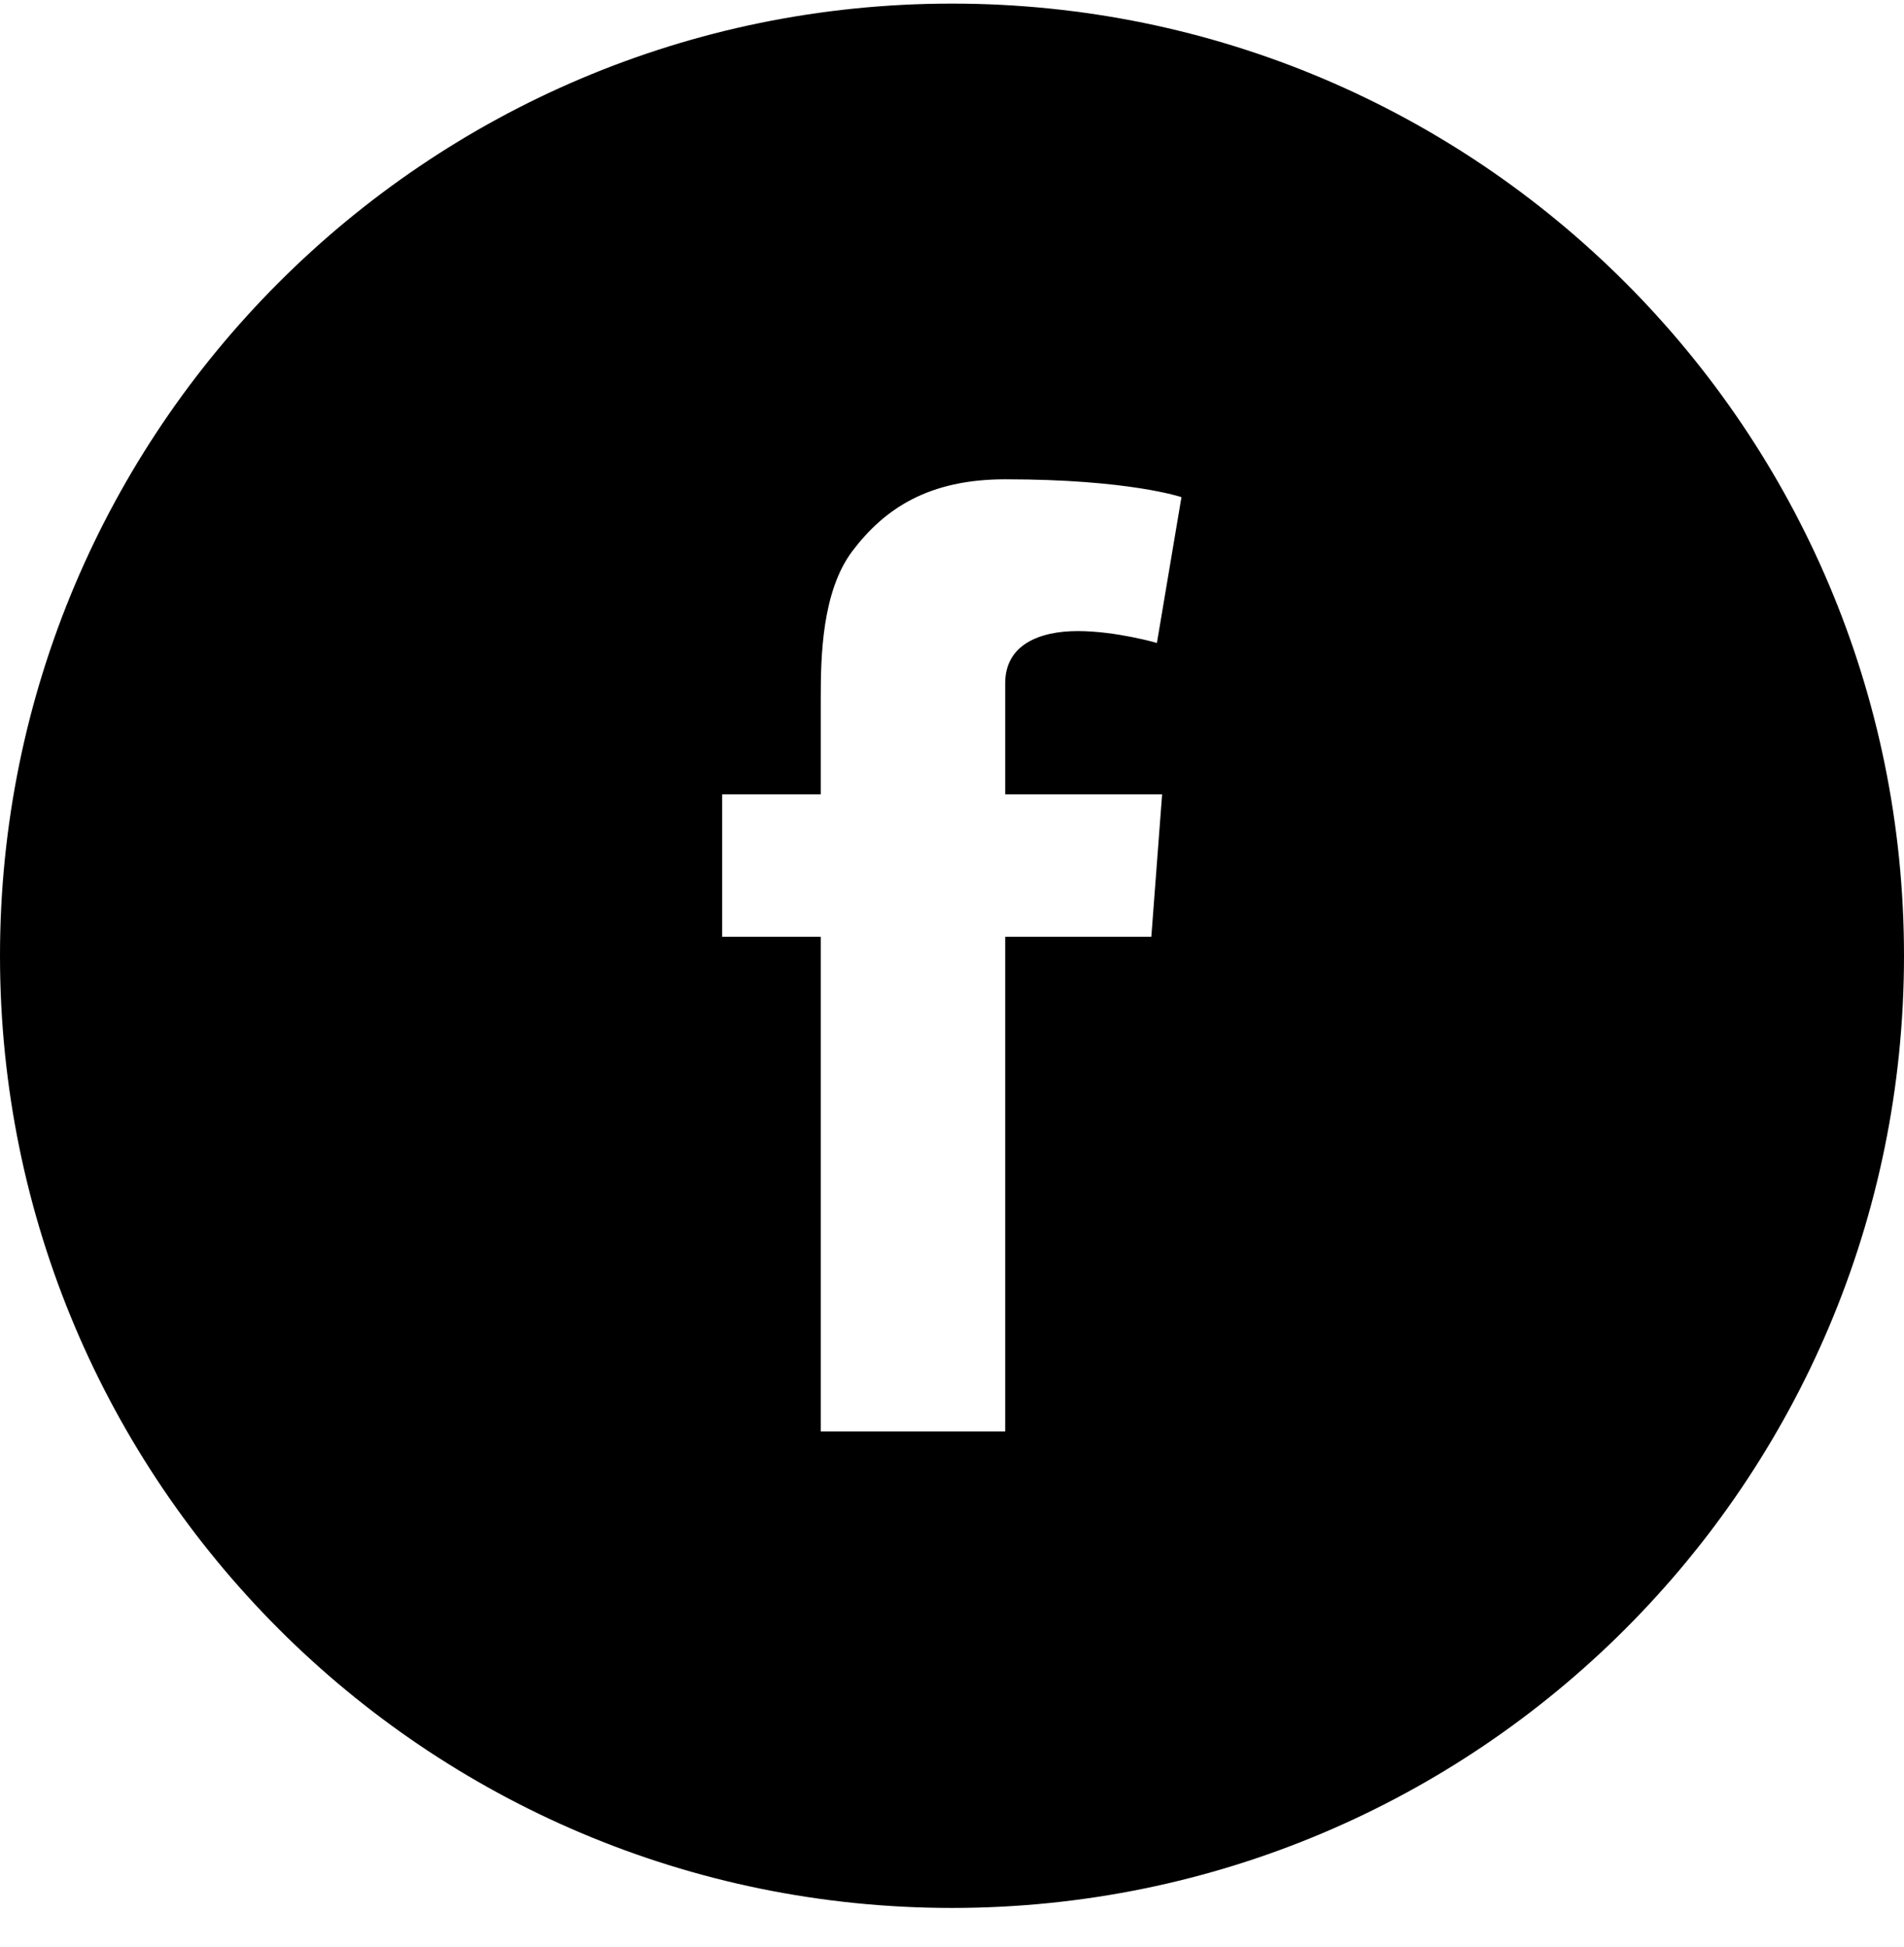<svg xmlns="http://www.w3.org/2000/svg" width="45" height="46" viewBox="0 0 45 46" fill="none"><g clip-path="url(#clip0_473_2111)"><path d="M22.5 0.085C10.072 0.085 0 10.157 0 22.585C0 35.013 10.072 45.085 22.5 45.085C34.928 45.085 45 35.013 45 22.585C45 10.157 34.928 0.085 22.5 0.085ZM27.466 18.77L27.211 22.137H23.757V33.826H19.398V22.137H17.068V18.77H19.398V16.512C19.398 15.519 19.424 13.98 20.145 13.023C20.909 12.012 21.955 11.326 23.757 11.326C26.692 11.326 27.923 11.748 27.923 11.748L27.343 15.193C27.343 15.193 26.376 14.912 25.471 14.912C24.565 14.912 23.757 15.237 23.757 16.143V18.77H27.466Z" fill="black"></path></g><defs><clipPath id="clip0_473_2111"><rect width="45" height="45" fill="white" transform="translate(0 0.085)"></rect></clipPath></defs></svg>